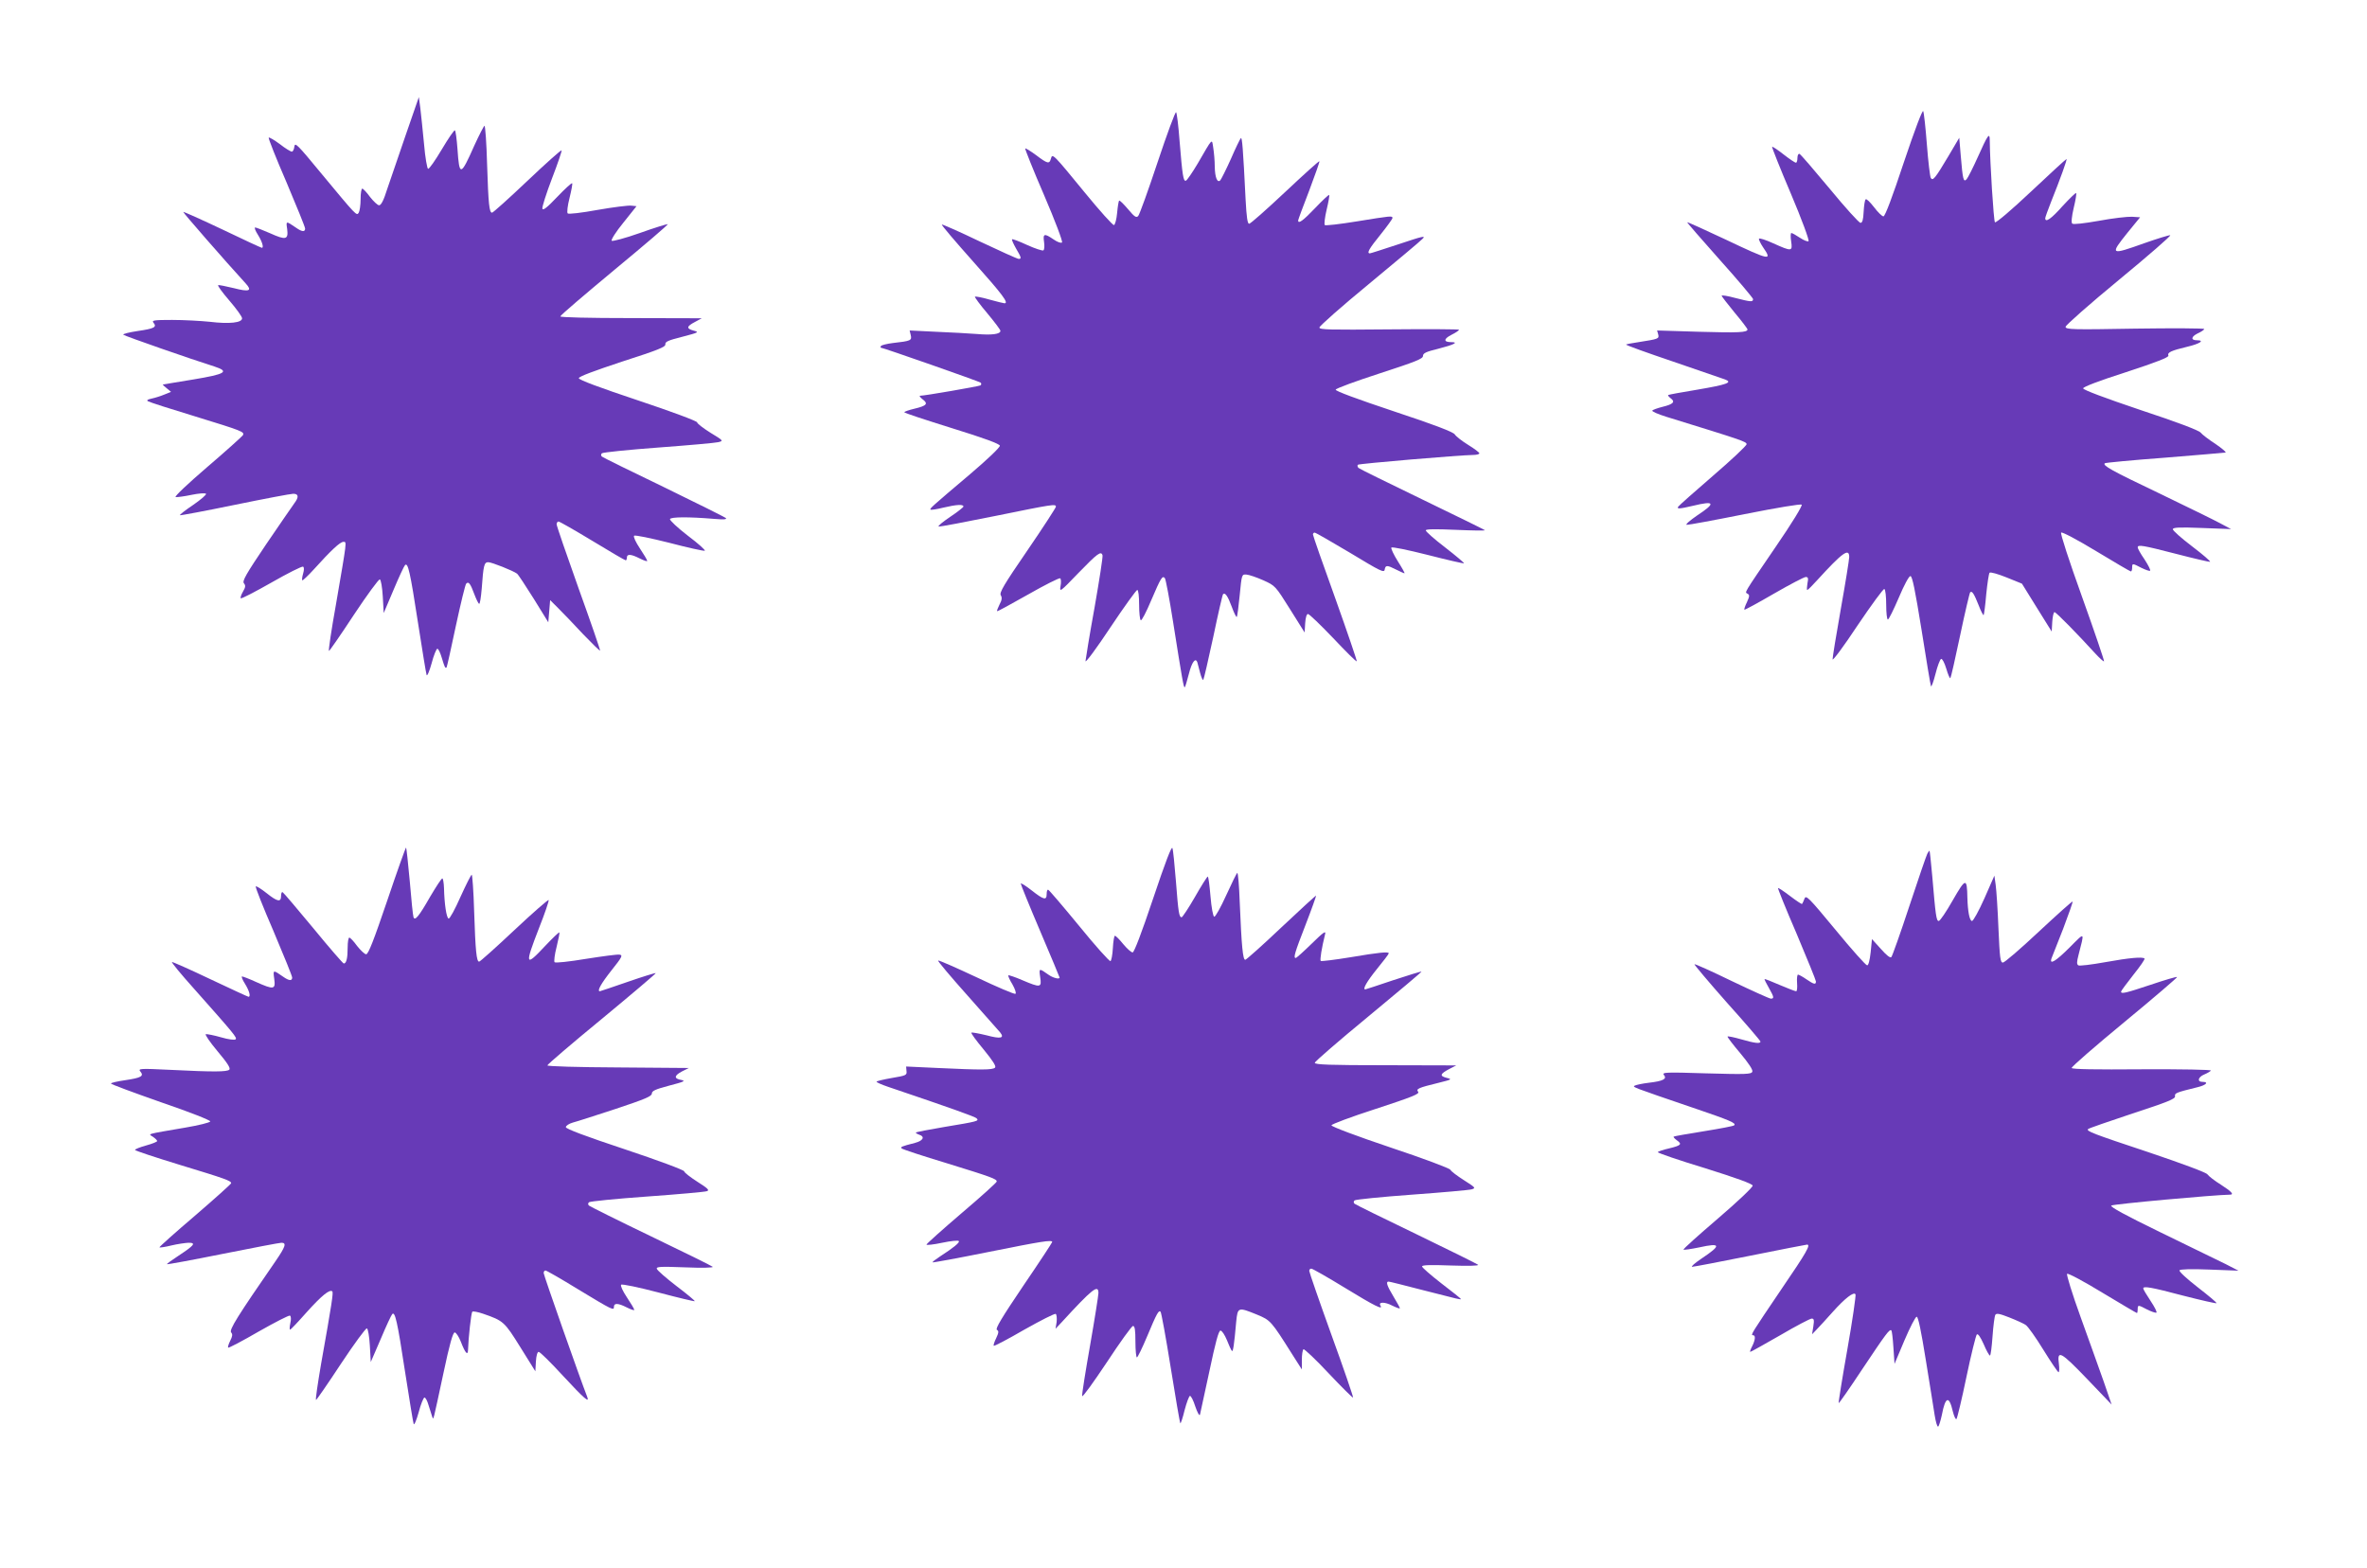 <?xml version="1.0" standalone="no"?>
<!DOCTYPE svg PUBLIC "-//W3C//DTD SVG 20010904//EN"
 "http://www.w3.org/TR/2001/REC-SVG-20010904/DTD/svg10.dtd">
<svg version="1.0" xmlns="http://www.w3.org/2000/svg"
 width="1280pt" height="848pt" viewBox="0 0 1280 848"
 preserveAspectRatio="xMidYMid meet">
<g transform="translate(0,848) scale(0.1,-0.1)"
fill="#673ab7" stroke="none">
<path d="M2194 7750 c-39 -113 -84 -244 -100 -292 -19 -61 -33 -88 -44 -88 -8
0 -30 21 -49 45 -18 25 -37 45 -42 45 -5 0 -9 -26 -9 -57 0 -32 -5 -65 -10
-73 -12 -18 -10 -20 -205 215 -126 153 -140 167 -143 143 -2 -16 -8 -28 -14
-28 -6 0 -36 18 -65 41 -30 22 -57 38 -60 35 -3 -3 40 -112 96 -241 55 -130
101 -243 101 -251 0 -19 -17 -18 -48 4 -56 38 -56 39 -49 -7 7 -57 -7 -61 -93
-22 -39 17 -75 31 -80 31 -6 0 1 -18 15 -40 22 -35 33 -70 21 -70 -3 0 -99 44
-213 99 -114 54 -210 97 -212 95 -3 -2 226 -265 337 -386 38 -41 21 -48 -64
-26 -42 10 -80 18 -84 16 -5 -2 22 -39 60 -83 38 -44 69 -87 69 -96 1 -24 -67
-32 -175 -19 -49 5 -140 10 -203 10 -98 0 -112 -2 -101 -15 20 -24 4 -32 -86
-45 -47 -7 -82 -16 -77 -20 7 -7 372 -134 493 -172 83 -27 60 -41 -115 -70
-88 -15 -162 -27 -164 -27 -2 -1 7 -10 20 -20 l24 -20 -35 -14 c-19 -8 -50
-18 -69 -22 -24 -5 -30 -10 -20 -15 8 -5 120 -41 249 -80 263 -81 274 -85 263
-104 -5 -7 -91 -85 -193 -172 -108 -93 -179 -160 -170 -162 9 -1 47 4 85 12
39 8 74 11 79 6 4 -4 -27 -31 -69 -60 -42 -28 -75 -54 -72 -56 2 -2 136 23
296 56 161 33 303 60 317 60 29 0 31 -18 6 -51 -10 -13 -78 -113 -152 -221
-110 -163 -131 -200 -121 -212 10 -12 9 -21 -5 -45 -10 -17 -15 -33 -12 -36 3
-4 78 35 166 85 89 51 165 89 171 86 6 -4 6 -18 0 -38 -5 -17 -7 -34 -4 -36 2
-2 30 24 62 59 93 103 142 149 160 149 19 0 20 13 -40 -337 -25 -139 -42 -253
-38 -253 3 0 64 88 135 196 71 107 134 193 140 191 6 -2 13 -42 16 -93 l5 -89
53 125 c29 69 57 129 62 134 16 17 28 -36 70 -309 23 -148 44 -277 47 -285 3
-8 15 20 27 63 11 43 26 79 31 79 6 0 16 -22 24 -49 16 -53 19 -58 26 -52 2 3
25 104 50 224 26 121 51 224 56 229 13 14 23 0 44 -57 10 -26 21 -50 26 -52 4
-3 10 34 14 82 9 125 13 143 35 143 19 0 135 -46 156 -62 6 -4 46 -65 90 -135
l79 -128 5 60 5 60 45 -45 c25 -25 85 -87 133 -139 49 -51 90 -91 92 -89 2 2
-50 153 -116 336 -65 182 -119 339 -119 347 0 8 5 15 10 15 6 0 88 -47 184
-105 95 -58 176 -105 180 -105 3 0 6 7 6 15 0 21 23 19 70 -5 22 -11 40 -17
40 -13 0 5 -18 35 -40 68 -22 33 -36 63 -31 68 5 5 90 -13 190 -38 99 -26 185
-45 192 -43 6 2 -35 39 -91 81 -56 43 -99 84 -97 90 4 12 99 13 242 1 49 -4
67 -3 60 5 -6 5 -156 80 -335 167 -179 86 -329 160 -335 165 -6 6 -6 12 0 18
6 5 143 19 305 31 162 12 308 25 324 29 29 7 29 8 -42 51 -40 25 -72 50 -72
56 0 7 -140 59 -320 119 -207 69 -320 111 -320 120 0 9 84 40 235 90 193 62
235 79 233 93 -2 14 16 22 92 41 88 23 92 25 62 33 -42 11 -40 23 6 47 l37 20
-382 1 c-235 0 -383 4 -383 9 0 6 133 119 294 253 162 134 291 244 287 246 -4
1 -73 -20 -151 -48 -79 -28 -148 -46 -152 -42 -5 5 23 49 63 98 l71 89 -28 3
c-15 2 -97 -8 -182 -23 -88 -16 -157 -24 -162 -19 -5 5 -1 41 10 84 10 41 17
77 14 79 -3 3 -39 -30 -81 -74 -55 -58 -77 -75 -80 -63 -2 9 21 82 52 163 31
80 54 149 52 152 -3 3 -87 -72 -186 -166 -99 -94 -185 -171 -190 -171 -15 0
-20 43 -27 263 -3 114 -10 207 -14 207 -3 0 -28 -48 -55 -107 -74 -167 -81
-168 -91 -20 -4 54 -10 100 -14 102 -4 3 -36 -44 -71 -103 -35 -59 -68 -106
-74 -105 -5 1 -16 62 -22 135 -7 73 -16 160 -20 193 l-8 60 -71 -205z"/>
<path d="M10295 7601 c-61 -184 -101 -291 -110 -291 -7 0 -30 22 -51 50 -21
27 -41 47 -45 42 -5 -4 -9 -34 -11 -67 -2 -44 -7 -60 -17 -60 -8 0 -83 83
-167 185 -84 101 -157 186 -163 188 -6 2 -11 -8 -11 -22 0 -14 -4 -26 -8 -26
-5 0 -35 20 -67 45 -32 25 -60 44 -62 41 -2 -2 43 -116 101 -252 58 -137 101
-253 96 -258 -4 -4 -25 4 -46 18 -21 14 -42 26 -47 26 -4 0 -5 -20 -1 -45 8
-55 4 -56 -96 -11 -41 19 -76 30 -78 25 -2 -4 8 -25 22 -46 52 -75 39 -73
-205 43 -111 52 -203 94 -205 92 -1 -2 78 -93 176 -203 99 -110 179 -206 180
-212 0 -17 -11 -16 -97 6 -40 11 -73 16 -73 12 0 -3 32 -45 70 -91 39 -46 70
-88 70 -91 0 -17 -48 -19 -261 -13 l-228 7 6 -21 c6 -24 2 -25 -106 -42 -35
-5 -65 -11 -68 -13 -2 -3 112 -44 254 -92 142 -49 269 -92 282 -97 43 -16 9
-28 -150 -55 -85 -14 -156 -27 -158 -29 -3 -2 4 -10 14 -18 26 -19 13 -32 -45
-46 -28 -7 -52 -16 -55 -20 -3 -5 32 -20 77 -34 408 -126 433 -134 433 -148 0
-8 -82 -85 -182 -171 -100 -86 -184 -161 -188 -167 -8 -13 7 -12 80 5 119 29
125 15 23 -52 -39 -27 -65 -49 -57 -51 8 -1 149 25 314 58 176 35 303 56 308
51 5 -5 -52 -99 -140 -227 -182 -267 -168 -244 -152 -255 11 -6 10 -14 -4 -45
-10 -20 -16 -38 -14 -41 2 -2 74 37 160 87 85 49 163 90 172 90 13 0 15 -7 9
-35 -3 -19 -4 -35 -1 -35 4 0 28 24 54 53 136 149 173 176 173 125 0 -13 -20
-138 -45 -278 -25 -140 -45 -264 -45 -275 0 -11 61 71 135 183 75 111 140 200
145 197 6 -3 10 -42 10 -86 0 -43 4 -79 9 -79 5 0 31 53 59 118 29 69 55 117
63 117 10 0 25 -73 60 -290 25 -159 48 -297 51 -305 2 -8 13 21 24 64 11 44
25 81 31 83 6 2 18 -20 28 -53 9 -31 19 -54 22 -51 3 3 27 108 53 232 26 124
51 229 54 232 10 10 21 -7 46 -70 12 -32 25 -56 27 -53 2 2 9 53 14 113 6 59
14 112 18 116 5 5 46 -7 91 -25 l84 -34 80 -129 81 -130 3 53 c2 28 7 52 12
52 9 0 126 -120 220 -223 24 -26 45 -45 48 -43 2 3 -51 159 -118 346 -72 200
-119 345 -114 350 5 5 85 -37 189 -100 99 -60 183 -109 188 -110 4 0 7 9 7 20
0 25 1 25 51 -1 23 -11 43 -18 46 -15 4 3 -10 30 -30 61 -21 30 -37 59 -37 65
0 16 26 12 208 -35 96 -25 179 -44 183 -43 5 2 -38 39 -96 83 -58 44 -105 86
-105 93 0 10 32 12 158 7 l157 -6 -60 32 c-33 18 -181 90 -330 162 -258 123
-306 150 -293 162 3 3 149 17 324 30 175 14 323 27 329 28 5 2 -20 23 -55 47
-36 23 -72 51 -80 61 -9 12 -131 58 -325 122 -196 66 -310 109 -310 117 0 8
86 41 233 88 165 54 231 80 228 89 -7 17 14 27 102 48 68 16 96 35 53 35 -35
0 -33 19 3 37 20 9 36 20 36 24 0 4 -169 5 -375 2 -338 -6 -375 -5 -375 10 0
8 130 123 289 254 159 131 283 239 277 241 -7 1 -69 -18 -140 -43 -185 -66
-188 -64 -90 58 l67 82 -44 3 c-24 1 -105 -8 -179 -22 -80 -14 -139 -21 -144
-15 -6 5 -3 38 8 85 10 41 16 77 13 80 -2 3 -35 -29 -73 -70 -61 -69 -94 -92
-94 -66 0 5 14 44 31 87 52 130 89 233 84 233 -3 0 -89 -79 -192 -176 -106
-100 -190 -171 -195 -166 -7 7 -27 325 -28 442 0 47 -10 33 -65 -90 -26 -58
-53 -111 -60 -119 -17 -18 -21 -4 -32 129 l-8 95 -59 -100 c-72 -121 -84 -135
-95 -117 -4 7 -14 88 -21 180 -7 92 -16 173 -20 181 -4 8 -45 -99 -105 -278z"/>
<path d="M6260 7603 c-51 -153 -98 -284 -105 -291 -10 -11 -20 -5 -55 37 -24
28 -45 49 -48 46 -3 -2 -8 -33 -11 -67 -3 -34 -11 -63 -17 -65 -6 -2 -77 77
-158 176 -172 210 -175 213 -183 183 -8 -30 -18 -28 -80 19 -30 22 -57 39 -59
36 -2 -2 43 -116 102 -252 60 -140 102 -251 97 -256 -5 -5 -25 2 -45 16 -51
35 -59 32 -52 -14 3 -22 2 -41 -4 -45 -5 -3 -45 10 -87 29 -43 20 -80 34 -82
31 -3 -2 7 -24 21 -49 29 -49 31 -57 15 -57 -7 0 -102 43 -212 95 -110 53
-202 93 -204 91 -3 -3 74 -93 171 -202 158 -177 193 -224 168 -224 -4 0 -41 9
-81 20 -40 12 -76 18 -79 16 -2 -3 27 -43 67 -90 39 -47 71 -89 71 -95 0 -18
-47 -24 -128 -17 -42 3 -141 9 -220 12 l-143 7 6 -25 c7 -29 1 -32 -98 -43
-31 -4 -60 -11 -63 -16 -3 -5 -3 -9 -1 -9 12 0 534 -183 540 -189 5 -5 4 -11
-1 -15 -9 -5 -301 -56 -327 -56 -5 0 1 -9 14 -19 32 -24 23 -35 -44 -51 -30
-7 -55 -16 -55 -19 0 -4 116 -42 257 -86 178 -55 258 -85 260 -95 1 -9 -67
-74 -160 -153 -215 -182 -220 -187 -215 -193 3 -2 34 2 69 11 72 17 109 19
109 6 0 -4 -33 -30 -72 -56 -40 -27 -68 -50 -62 -52 6 -2 143 24 306 57 314
64 328 66 328 50 0 -5 -69 -112 -154 -236 -127 -185 -153 -229 -144 -243 8
-13 6 -26 -7 -50 -9 -18 -15 -34 -13 -36 2 -2 77 39 167 90 91 52 169 91 174
88 5 -3 6 -22 2 -42 -6 -35 -3 -33 98 72 102 105 121 119 129 95 3 -7 -17
-134 -43 -283 -27 -148 -48 -279 -49 -290 0 -11 61 71 135 183 74 111 140 202
145 202 6 0 10 -34 10 -79 0 -44 4 -82 9 -85 5 -3 30 45 56 107 53 124 61 136
74 121 5 -5 25 -112 45 -239 49 -309 57 -357 63 -351 3 2 12 35 22 72 16 64
36 91 46 62 2 -7 9 -33 15 -57 6 -23 14 -41 17 -37 3 3 27 107 54 232 26 125
50 229 53 231 11 11 26 -11 47 -68 12 -33 24 -57 27 -55 3 3 10 56 16 118 11
113 11 113 37 111 14 -1 55 -15 91 -31 64 -29 65 -30 144 -156 l79 -126 3 50
c2 31 8 50 15 50 7 0 68 -59 136 -130 68 -72 125 -129 128 -126 2 2 -50 155
-116 340 -67 185 -121 340 -121 346 0 5 4 10 9 10 6 0 92 -50 193 -110 162
-98 183 -109 186 -90 4 25 13 25 62 0 22 -11 42 -20 45 -20 3 0 -13 29 -36 65
-22 35 -38 69 -35 74 4 5 87 -12 198 -40 105 -27 193 -47 195 -45 2 2 -43 40
-101 85 -59 45 -106 87 -106 93 0 7 47 8 163 3 89 -4 160 -5 157 -2 -3 3 -156
78 -340 167 -184 89 -339 165 -344 170 -5 6 -7 13 -3 17 6 6 549 52 625 53 17
0 32 4 32 9 0 4 -27 25 -60 45 -34 21 -66 46 -73 57 -8 13 -107 51 -330 125
-198 66 -317 110 -314 117 2 7 109 46 238 88 194 63 234 79 234 94 0 15 16 23
82 39 86 22 114 36 70 36 -42 0 -41 18 3 40 22 11 40 23 40 27 0 3 -170 4
-377 2 -325 -3 -378 -2 -378 10 0 8 120 114 267 235 147 122 278 231 290 244
20 19 4 16 -127 -28 -82 -27 -153 -50 -157 -50 -19 0 -4 26 57 101 36 45 65
85 65 90 0 13 -7 12 -192 -18 -92 -15 -170 -24 -174 -20 -4 4 0 41 10 83 10
41 16 77 14 80 -3 2 -37 -30 -76 -71 -65 -68 -92 -88 -92 -67 0 4 27 77 60
162 32 85 57 156 55 158 -2 3 -86 -73 -186 -167 -100 -94 -187 -171 -194 -171
-9 0 -14 35 -19 128 -14 282 -19 343 -26 335 -4 -4 -29 -55 -54 -113 -26 -58
-52 -109 -57 -115 -16 -16 -29 15 -30 75 0 30 -4 75 -8 100 -8 52 -1 59 -84
-84 -29 -49 -58 -91 -64 -93 -14 -5 -19 29 -34 212 -6 83 -15 154 -19 158 -4
5 -49 -117 -100 -270z"/>
<path d="M6236 3622 c-63 -188 -103 -292 -111 -292 -8 0 -30 20 -51 45 -20 25
-40 45 -45 45 -4 0 -9 -30 -11 -67 -2 -36 -8 -68 -13 -70 -6 -2 -83 84 -170
191 -88 107 -163 195 -167 195 -5 1 -8 -10 -8 -24 0 -35 -16 -31 -82 21 -32
25 -58 41 -58 36 0 -5 47 -121 105 -257 58 -136 105 -249 105 -251 0 -11 -35
-2 -58 14 -54 38 -54 38 -47 -12 9 -57 2 -58 -97 -16 -39 17 -73 28 -75 26 -3
-2 7 -25 22 -49 14 -25 22 -48 16 -51 -5 -3 -100 37 -211 90 -111 52 -204 93
-207 90 -3 -3 68 -87 158 -188 89 -101 169 -191 177 -200 26 -32 4 -37 -74
-16 -42 10 -79 17 -81 14 -3 -3 27 -44 67 -92 50 -61 68 -90 61 -97 -13 -13
-75 -13 -309 -2 l-172 8 2 -24 c3 -23 -2 -25 -79 -38 -46 -8 -83 -17 -83 -20
0 -4 28 -16 63 -28 337 -114 469 -161 478 -170 15 -15 6 -17 -175 -47 -82 -14
-151 -27 -153 -30 -2 -2 5 -7 16 -11 35 -11 24 -33 -21 -45 -74 -19 -80 -22
-72 -30 5 -5 115 -41 244 -80 243 -75 270 -85 270 -99 0 -5 -85 -82 -190 -171
-104 -89 -190 -166 -190 -170 0 -4 38 0 85 10 47 10 88 14 90 9 6 -8 -29 -36
-103 -84 -23 -15 -41 -29 -39 -31 2 -2 138 23 302 56 289 58 345 67 345 54 0
-3 -70 -110 -156 -236 -116 -172 -153 -233 -143 -239 11 -6 10 -15 -4 -45 -10
-20 -16 -39 -13 -41 3 -3 77 36 165 87 89 50 165 89 170 85 5 -3 7 -22 5 -43
l-6 -37 33 35 c167 182 199 207 199 158 0 -12 -20 -139 -45 -282 -25 -142 -45
-266 -43 -275 2 -8 61 74 133 182 71 108 135 197 142 197 10 0 13 -23 13 -85
0 -47 4 -85 8 -85 4 0 29 51 55 113 53 127 63 144 73 134 4 -4 29 -140 55
-303 26 -162 49 -297 52 -300 2 -3 13 29 23 71 11 42 24 76 29 77 6 0 19 -26
29 -58 11 -32 22 -52 25 -44 2 8 25 114 51 235 33 157 50 220 60 220 8 0 23
-23 35 -52 11 -28 23 -55 27 -58 6 -6 12 33 23 158 8 79 10 80 111 39 75 -31
77 -33 193 -217 l51 -80 0 52 c0 28 4 54 9 57 4 3 66 -55 136 -130 70 -74 129
-133 132 -131 2 2 -50 155 -117 339 -66 183 -120 339 -120 346 0 7 5 12 11 12
7 0 89 -47 184 -105 160 -98 206 -120 190 -95 -13 21 24 21 64 0 23 -11 41
-18 41 -14 0 4 -16 32 -35 64 -35 58 -42 80 -26 80 5 0 85 -20 177 -44 207
-53 214 -55 214 -50 0 2 -47 40 -105 84 -58 45 -105 86 -105 92 0 8 48 9 156
5 92 -3 153 -2 147 4 -4 4 -155 79 -333 165 -179 86 -329 160 -335 165 -6 6
-6 12 0 18 6 5 145 19 310 31 165 12 311 25 324 29 23 7 19 10 -42 49 -36 23
-70 48 -74 57 -5 8 -146 61 -326 121 -176 59 -317 112 -317 119 0 6 107 46
240 89 196 64 238 81 229 92 -13 16 0 22 111 49 72 18 74 19 42 27 -38 10 -35
21 16 48 l37 19 -382 1 c-301 0 -383 3 -383 13 0 7 131 120 290 251 160 132
289 241 287 242 -2 2 -70 -19 -152 -46 -82 -28 -151 -50 -152 -50 -16 0 8 42
62 109 36 44 65 82 65 86 0 10 -53 5 -206 -21 -86 -14 -158 -23 -162 -20 -5 6
5 69 24 146 5 19 -11 8 -72 -52 -44 -43 -83 -78 -87 -78 -14 0 -6 27 53 179
33 85 58 156 57 158 -2 1 -86 -76 -188 -172 -101 -96 -189 -174 -195 -175 -13
0 -20 72 -30 313 -3 86 -9 157 -13 157 -3 0 -30 -55 -60 -121 -30 -66 -59
-118 -65 -116 -6 2 -15 49 -20 110 -5 59 -11 107 -15 107 -3 0 -35 -50 -69
-110 -35 -61 -68 -110 -72 -110 -14 0 -18 26 -31 195 -7 88 -15 169 -19 179
-4 13 -38 -75 -104 -272z"/>
<path d="M2094 3610 c-72 -212 -102 -290 -114 -290 -8 0 -30 21 -49 45 -18 25
-37 45 -42 45 -5 0 -9 -24 -9 -54 0 -58 -7 -86 -21 -86 -4 0 -78 85 -164 190
-86 104 -161 192 -166 195 -5 4 -9 -5 -9 -19 0 -36 -19 -33 -79 15 -29 23 -55
39 -58 36 -3 -4 40 -113 96 -242 55 -130 101 -243 101 -251 0 -19 -17 -18 -48
4 -56 39 -56 39 -49 -11 8 -58 -2 -60 -98 -17 -37 17 -71 30 -76 30 -5 0 2
-18 16 -40 23 -37 32 -70 19 -70 -3 0 -96 43 -206 95 -111 53 -204 94 -208 93
-4 -2 49 -66 118 -143 221 -249 235 -266 226 -275 -5 -5 -38 -1 -79 11 -38 11
-75 18 -82 17 -6 -2 22 -43 63 -92 53 -63 72 -92 64 -100 -12 -12 -81 -13
-320 -1 -164 8 -174 7 -161 -9 21 -25 5 -34 -82 -47 -42 -6 -77 -14 -77 -18 0
-4 122 -49 270 -101 158 -54 269 -98 267 -104 -2 -6 -62 -21 -133 -33 -221
-38 -203 -33 -177 -50 13 -9 23 -19 23 -23 0 -4 -27 -15 -60 -24 -33 -9 -60
-20 -60 -24 0 -4 109 -40 243 -81 247 -75 277 -86 277 -99 0 -4 -88 -83 -196
-176 -108 -92 -194 -169 -192 -171 2 -2 31 2 63 10 33 8 75 14 94 15 43 0 33
-13 -55 -71 -35 -23 -63 -43 -61 -45 2 -2 138 23 302 56 165 33 307 60 317 60
29 0 22 -21 -33 -101 -205 -297 -251 -370 -239 -384 9 -10 7 -21 -5 -45 -9
-18 -14 -34 -11 -37 3 -3 77 36 165 87 88 50 164 89 169 86 6 -3 7 -20 2 -41
-4 -19 -5 -35 -1 -35 3 0 43 42 89 94 81 90 125 126 139 113 6 -7 -1 -58 -61
-394 -18 -106 -31 -193 -27 -193 3 0 64 88 135 196 71 107 134 193 140 191 6
-2 13 -42 16 -93 l5 -89 54 125 c29 69 57 129 62 134 15 17 28 -39 69 -309 23
-148 44 -277 47 -285 3 -8 15 20 27 63 11 43 26 79 31 80 6 1 16 -18 23 -43 8
-25 16 -52 19 -60 8 -19 2 -39 61 235 33 156 51 220 61 220 7 0 22 -22 33 -50
24 -62 38 -78 39 -44 2 66 17 200 23 206 3 4 30 -1 59 -11 110 -38 115 -43
201 -181 l81 -130 3 53 c2 32 8 52 15 52 7 0 66 -58 132 -130 115 -124 145
-150 130 -112 -36 91 -235 657 -235 668 0 8 4 14 10 14 5 0 84 -45 175 -101
190 -115 195 -117 195 -95 0 21 23 20 70 -4 22 -11 40 -17 40 -13 0 5 -18 35
-40 68 -22 33 -36 63 -31 68 5 5 95 -14 202 -42 106 -28 194 -49 196 -47 2 2
-42 39 -99 82 -56 43 -104 85 -106 93 -4 12 20 13 153 8 93 -4 154 -2 149 3
-5 5 -155 79 -334 165 -179 86 -329 161 -335 166 -6 6 -6 12 0 18 6 5 147 19
315 31 168 12 313 25 323 29 15 5 5 15 -52 51 -39 25 -71 50 -71 56 0 7 -140
59 -320 119 -214 71 -320 111 -320 120 0 8 17 19 38 25 20 5 125 39 232 74
159 53 195 68 195 83 0 14 19 23 95 43 77 20 89 25 66 30 -42 7 -42 23 1 46
l38 19 -382 3 c-219 1 -383 6 -383 11 0 5 133 119 295 252 162 134 293 245
291 247 -2 2 -70 -19 -151 -47 -81 -28 -149 -51 -151 -51 -17 0 6 41 62 112
59 74 63 83 44 86 -12 2 -93 -9 -182 -23 -90 -15 -164 -23 -169 -18 -4 4 0 41
11 83 10 41 17 76 15 78 -2 3 -36 -30 -76 -72 -109 -117 -113 -107 -34 96 31
78 54 146 52 151 -1 5 -85 -68 -185 -162 -100 -94 -186 -171 -191 -171 -14 0
-20 56 -27 273 -3 108 -10 197 -13 197 -4 0 -31 -54 -61 -120 -29 -66 -58
-119 -64 -117 -12 4 -23 80 -25 165 -1 28 -5 52 -9 52 -5 0 -34 -45 -66 -99
-61 -107 -83 -133 -90 -110 -3 8 -12 95 -20 193 -9 99 -18 181 -20 183 -2 2
-48 -127 -102 -287z"/>
<path d="M10422 3863 c-5 -10 -49 -137 -97 -283 -48 -146 -92 -269 -97 -275
-6 -7 -26 9 -57 44 l-48 53 -7 -71 c-5 -45 -12 -71 -19 -71 -7 0 -84 86 -171
192 -148 179 -160 190 -168 168 -5 -13 -11 -26 -13 -28 -2 -2 -31 17 -65 43
-34 26 -63 45 -65 43 -2 -2 43 -114 101 -248 57 -135 104 -251 104 -257 0 -19
-11 -16 -52 12 -20 14 -41 25 -45 25 -4 0 -7 -20 -5 -45 2 -25 0 -45 -5 -45
-5 0 -45 15 -89 34 -43 19 -80 33 -82 32 -1 -2 9 -23 23 -47 29 -51 30 -59 11
-59 -7 0 -102 43 -211 95 -109 53 -200 94 -202 91 -2 -2 77 -96 176 -208 100
-111 181 -206 181 -210 0 -13 -31 -9 -104 12 -38 11 -72 18 -74 15 -2 -2 28
-42 68 -89 46 -55 70 -91 66 -101 -5 -14 -35 -15 -248 -9 -222 7 -242 6 -230
-9 18 -21 -4 -33 -83 -42 -33 -4 -66 -11 -74 -15 -15 -8 -20 -6 314 -120 203
-69 235 -83 223 -95 -3 -4 -77 -18 -164 -32 -88 -14 -161 -27 -163 -29 -3 -3
5 -11 17 -20 30 -21 23 -28 -43 -44 -31 -7 -58 -16 -60 -20 -2 -4 111 -43 253
-86 172 -54 258 -85 260 -95 1 -8 -76 -82 -188 -178 -105 -90 -189 -165 -186
-168 2 -3 41 3 85 12 118 26 121 12 13 -60 -37 -25 -60 -45 -51 -45 8 0 150
27 314 60 164 33 303 60 307 60 21 0 -2 -41 -138 -240 -163 -241 -169 -250
-154 -250 15 0 12 -26 -5 -60 -9 -17 -13 -30 -10 -30 4 0 76 41 162 90 85 50
162 90 170 90 13 0 14 -8 9 -42 l-7 -43 24 25 c14 14 53 57 87 95 67 75 115
112 124 96 3 -5 -16 -139 -44 -297 -28 -158 -49 -289 -47 -291 2 -2 60 81 128
184 127 190 147 218 157 209 3 -3 8 -45 11 -93 l6 -88 54 128 c30 70 59 127
66 127 8 0 24 -77 49 -233 21 -127 42 -262 48 -299 6 -37 14 -65 19 -62 4 2
13 31 20 63 19 100 39 106 59 20 7 -28 16 -47 20 -42 4 4 29 107 54 228 25
120 51 224 56 229 6 6 19 -12 37 -52 14 -34 30 -62 34 -62 4 0 10 47 14 104 4
57 11 109 15 116 6 10 23 7 76 -14 38 -15 78 -33 89 -41 11 -7 54 -67 95 -134
41 -66 78 -121 82 -121 4 0 5 20 2 44 -11 79 9 69 152 -80 l133 -139 -43 125
c-24 69 -81 226 -125 349 -45 124 -77 229 -73 233 5 5 91 -41 191 -102 100
-60 184 -110 187 -110 2 0 4 9 4 20 0 25 2 25 51 -1 22 -11 45 -19 50 -17 5 2
-9 30 -31 63 -22 33 -40 63 -40 68 0 14 42 7 216 -39 97 -25 178 -43 180 -41
3 3 -43 41 -101 86 -58 45 -103 86 -99 92 3 6 64 8 162 4 l157 -6 -70 36 c-38
19 -196 96 -349 170 -193 94 -276 139 -269 146 8 8 559 58 641 59 25 0 11 16
-48 54 -34 21 -66 46 -73 56 -7 10 -133 57 -317 119 -307 102 -340 115 -328
126 4 4 111 41 240 84 190 62 232 79 230 93 -3 17 3 20 121 49 47 11 64 29 27
29 -30 0 -24 26 10 40 17 7 33 17 36 21 3 5 -158 8 -372 7 -253 -2 -378 0
-381 7 -2 6 127 118 287 250 160 132 287 241 283 242 -5 2 -69 -17 -143 -42
-135 -45 -160 -51 -160 -37 0 4 30 44 66 90 37 46 64 85 61 89 -11 10 -81 4
-214 -20 -72 -13 -137 -21 -144 -17 -9 6 -9 18 1 56 33 129 37 126 -48 41 -75
-75 -111 -97 -98 -59 4 9 32 81 63 160 30 79 53 145 51 147 -2 3 -84 -71 -183
-163 -98 -92 -185 -167 -194 -167 -14 0 -17 25 -24 185 -4 102 -11 207 -15
235 l-7 50 -54 -123 c-30 -67 -60 -122 -67 -122 -13 0 -23 51 -25 125 -2 110
-9 109 -79 -13 -35 -62 -69 -112 -76 -112 -13 0 -17 30 -35 243 -7 75 -13 137
-15 137 -2 0 -7 -8 -12 -17z"/>
</g>
</svg>
